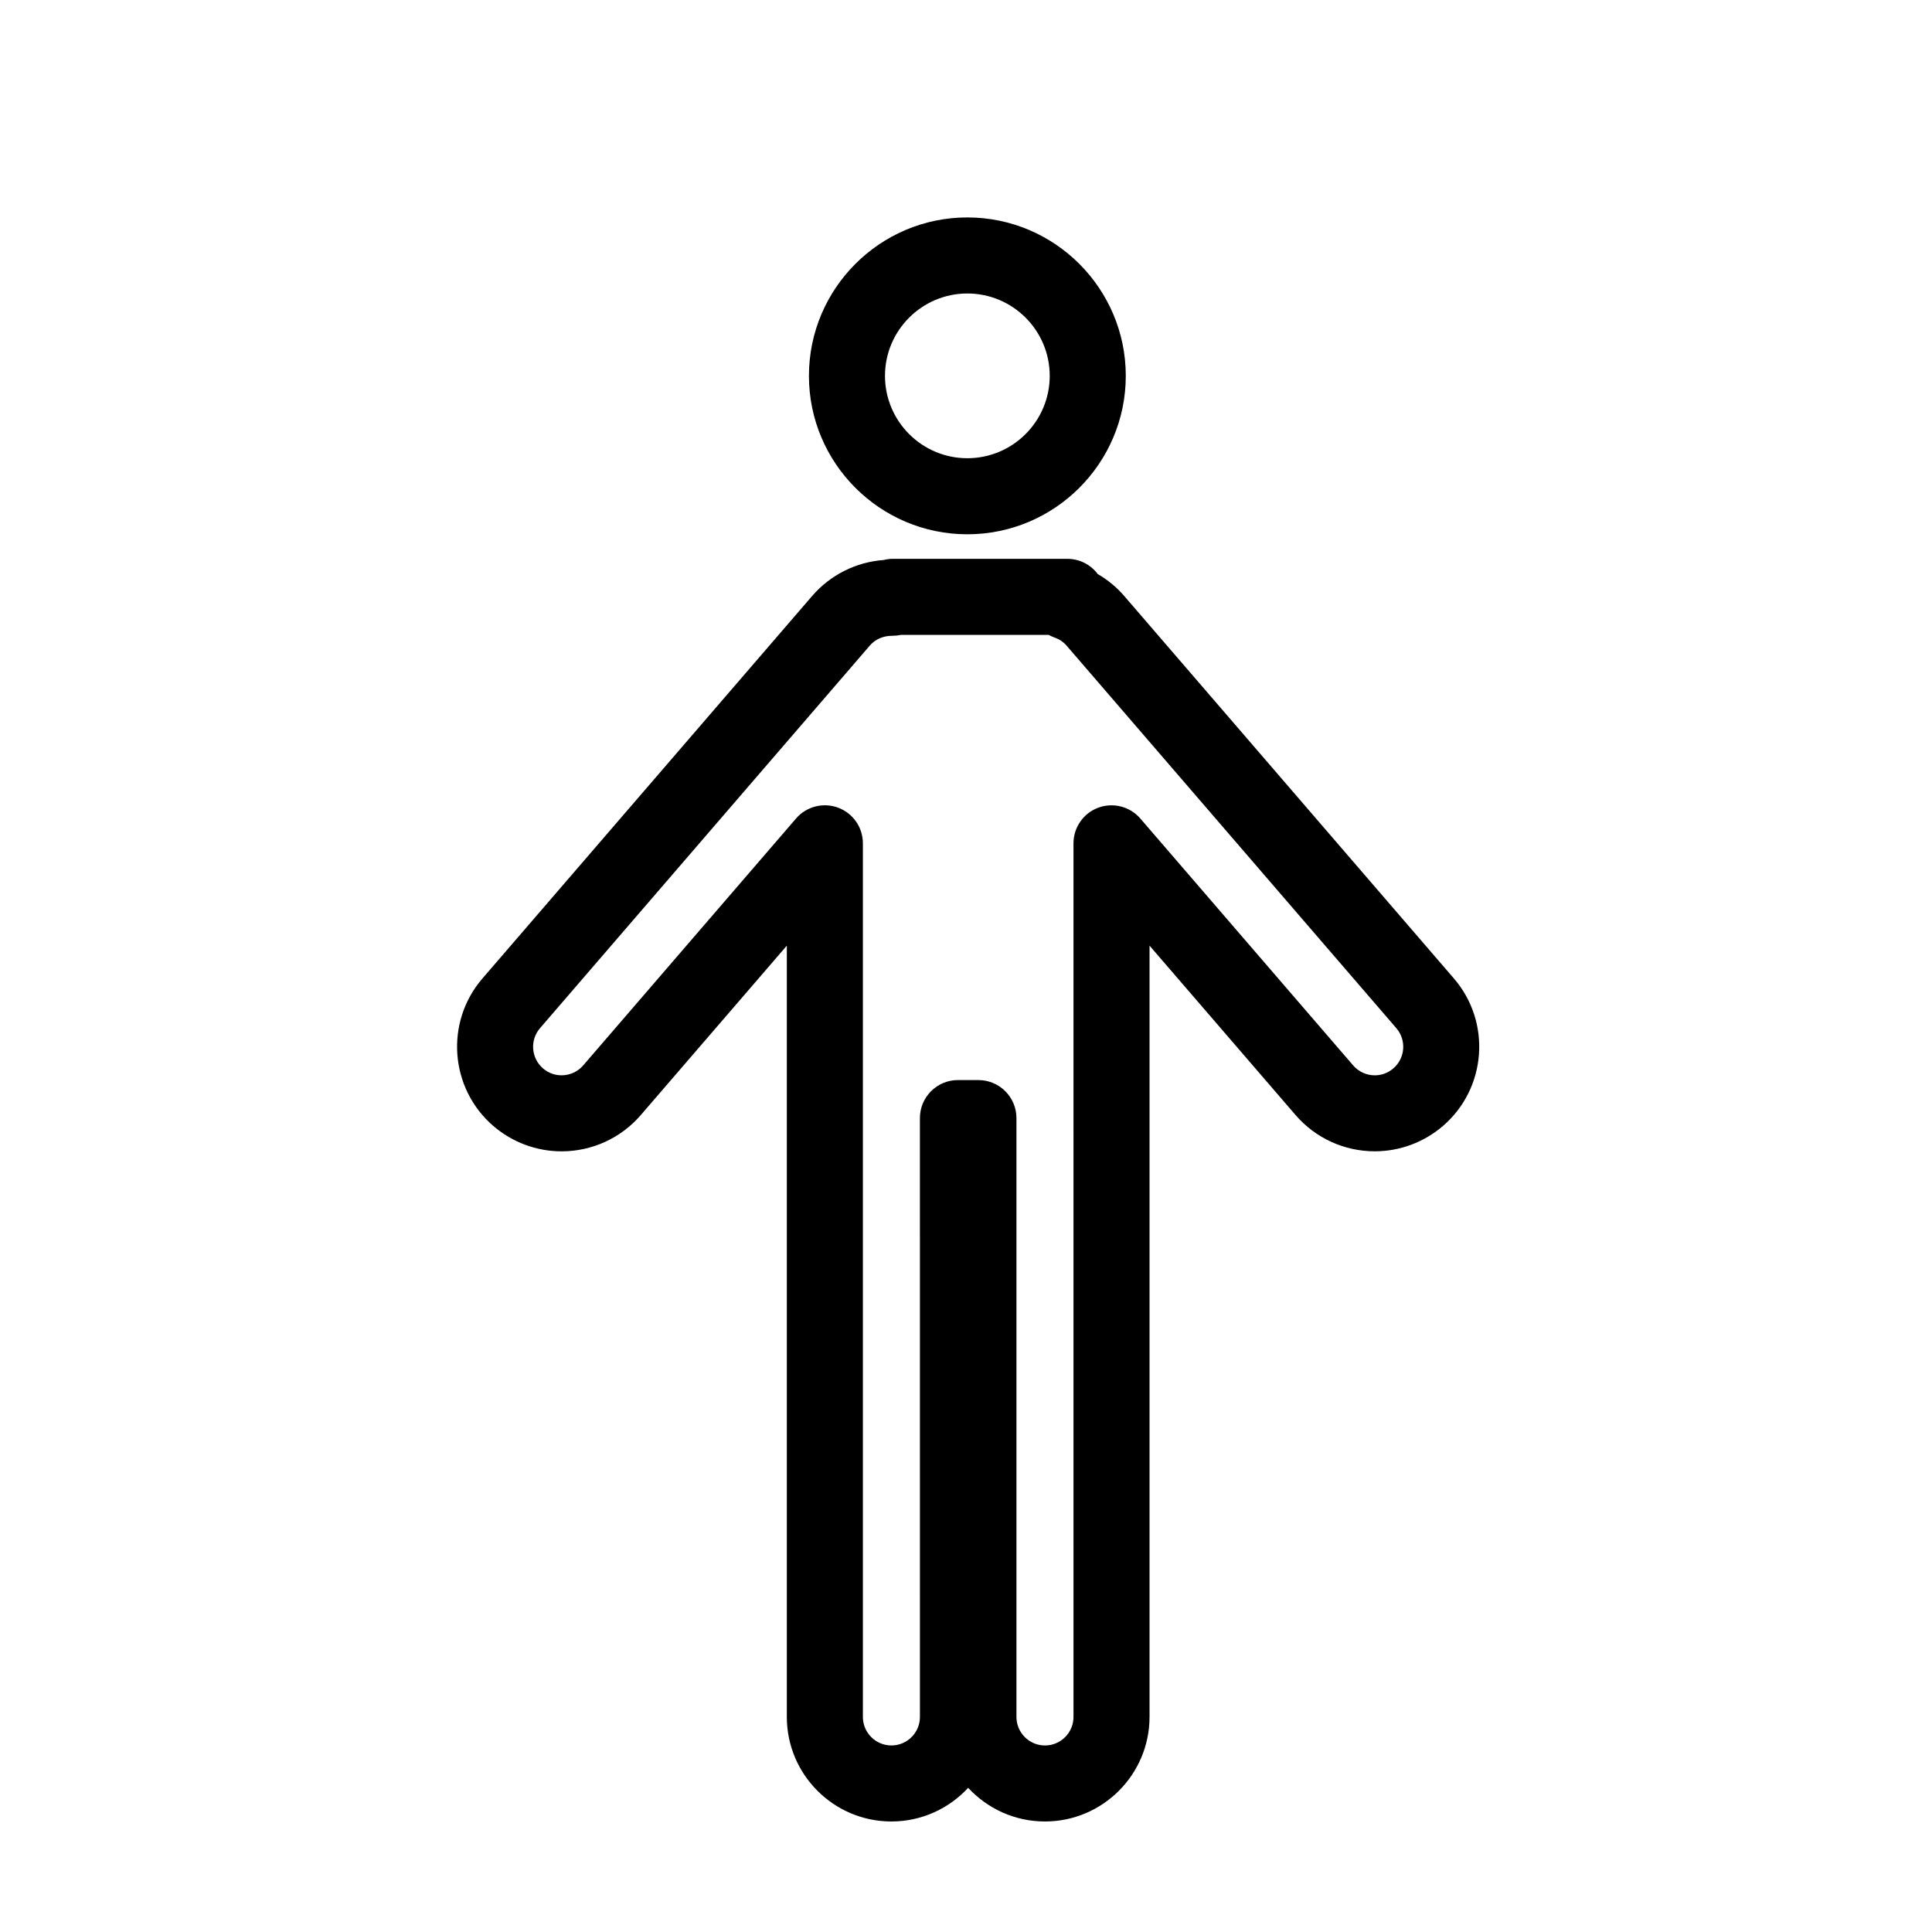 <?xml version="1.0" encoding="UTF-8"?>
<!-- The Best Svg Icon site in the world: iconSvg.co, Visit us! https://iconsvg.co -->
<svg fill="#000000" width="800px" height="800px" version="1.1" viewBox="144 144 512 512" xmlns="http://www.w3.org/2000/svg">
 <g>
  <path d="m400.36 285.59c-23.148 0-41.984-18.832-41.984-41.984 0-23.148 18.832-41.984 41.984-41.984 23.148 0 41.984 18.832 41.984 41.984 0 23.152-18.832 41.984-41.984 41.984zm0-63.812c-12.035 0-21.828 9.789-21.828 21.828 0 12.043 9.793 21.828 21.828 21.828 12.035 0 21.828-9.789 21.828-21.828 0.004-12.039-9.793-21.828-21.828-21.828z"/>
  <path d="m420.92 626.71c-8.035 0-15.281-3.441-20.348-8.922-5.066 5.484-12.316 8.922-20.344 8.922-15.281 0-27.711-12.43-27.711-27.711v-204.39l-38.699 44.891c-5.262 6.109-12.914 9.617-20.992 9.617-6.637 0-13.062-2.394-18.094-6.727-11.566-9.969-12.867-27.496-2.891-39.074l87.398-101.39c4.816-5.582 11.645-8.988 18.973-9.523 0.77-0.195 1.582-0.309 2.414-0.309h46.223c3.301 0 6.227 1.582 8.066 4.035 2.644 1.535 5.019 3.492 6.996 5.789l87.395 101.39c9.969 11.578 8.676 29.102-2.898 39.074-5.031 4.336-11.457 6.727-18.086 6.727-8.074 0-15.73-3.508-20.992-9.621l-38.691-44.883v204.4c-0.008 15.281-12.438 27.707-27.719 27.707zm-23.059-196.48h5.43c5.562 0 10.078 4.516 10.078 10.078v158.7c0 4.168 3.391 7.559 7.559 7.559 4.168 0 7.559-3.391 7.559-7.559l-0.004-231.52c0-4.211 2.621-7.981 6.57-9.445 3.945-1.457 8.395-0.316 11.141 2.867l56.406 65.434c1.438 1.668 3.523 2.625 5.723 2.625 1.273 0 3.168-0.316 4.934-1.84 3.152-2.715 3.508-7.496 0.785-10.652l-87.398-101.39c-0.828-0.957-1.895-1.676-3.184-2.137-0.535-0.191-1.043-0.422-1.527-0.695h-39.25c-0.742 0.168-1.496 0.23-2.281 0.238h-0.004c-2.383 0-4.469 0.945-5.891 2.594l-87.398 101.39c-2.719 3.152-2.367 7.934 0.785 10.656 1.762 1.523 3.652 1.832 4.934 1.832 2.207 0 4.293-0.953 5.727-2.625l56.406-65.434c2.746-3.188 7.199-4.328 11.141-2.867 3.949 1.465 6.57 5.234 6.57 9.445v231.52c0 4.168 3.391 7.559 7.559 7.559s7.559-3.391 7.559-7.559l-0.004-158.7c0-5.562 4.512-10.078 10.078-10.078z"/>
 </g>
</svg>